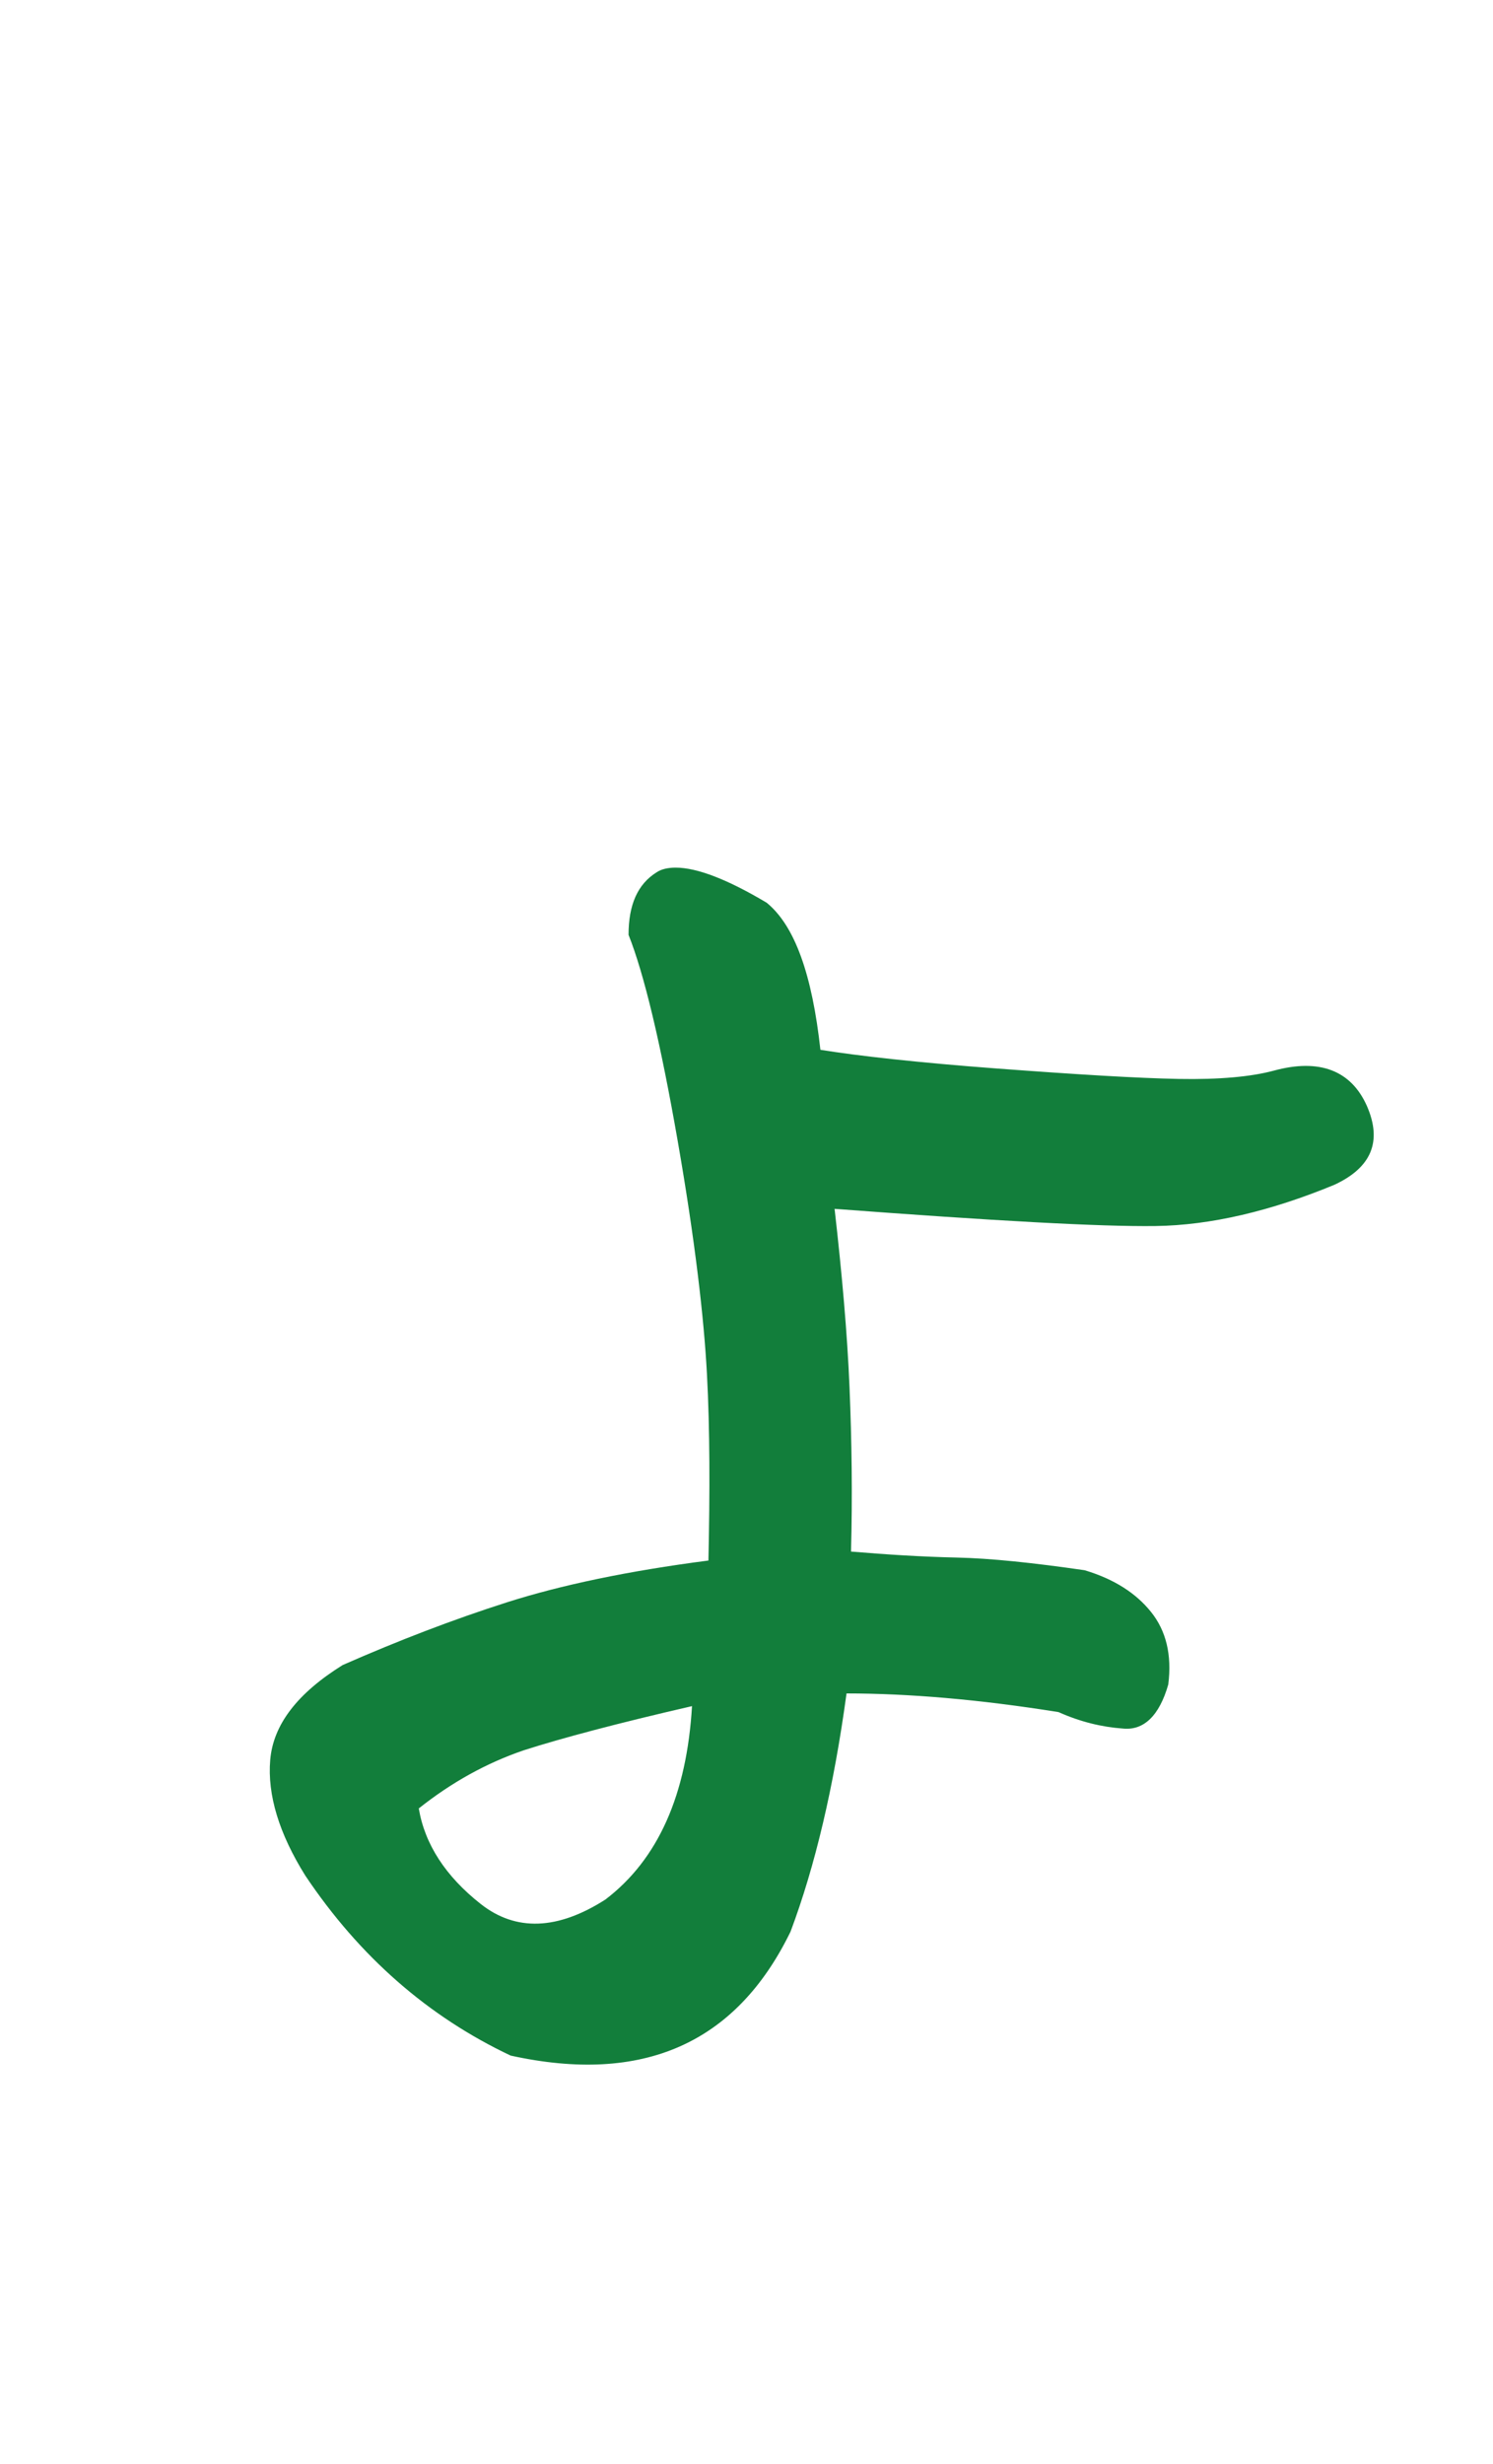 <?xml version="1.0" encoding="UTF-8"?>
<svg id="_レイヤー_2" data-name="レイヤー 2" xmlns="http://www.w3.org/2000/svg" viewBox="0 0 20 33">
  <defs>
    <style>
      .cls-1 {
        fill: #fff;
      }

      .cls-2 {
        fill: #127e3b;
      }
    </style>
  </defs>
  <g id="_レイヤー_1-2" data-name="レイヤー 1">
    <g>
      <rect class="cls-1" width="20" height="33"/>
      <path class="cls-2" d="m11.18,16.19c.1.88.17,1.67.2,2.39s.04,1.45.02,2.2c.48.04.95.07,1.41.08.46.01,1.03.07,1.72.17.4.12.69.31.89.56.2.25.28.57.23.97-.12.42-.33.62-.61.59-.28-.02-.57-.09-.86-.22-1.06-.17-2.01-.25-2.84-.25-.17,1.25-.42,2.31-.75,3.19-.73,1.5-1.98,2.05-3.75,1.66-1.1-.52-2.02-1.32-2.75-2.41-.35-.56-.51-1.08-.47-1.55.04-.47.36-.89.97-1.27.75-.33,1.48-.61,2.2-.84.72-.23,1.62-.42,2.7-.56.02-.92.02-1.75-.02-2.5s-.16-1.79-.39-3.11c-.23-1.32-.45-2.24-.66-2.77,0-.4.12-.68.38-.84.06-.04.15-.06.25-.06.29,0,.7.16,1.22.47.38.31.61.97.72,1.97.5.08,1.29.17,2.36.25,1.07.08,1.89.13,2.44.14.55.01.97-.03,1.27-.11.62-.17,1.04,0,1.25.47.21.48.06.83-.44,1.06-.85.35-1.65.54-2.39.55-.74.01-2.17-.07-4.3-.23Zm-1.91,6.66c-1,.23-1.75.43-2.25.59-.5.17-.97.43-1.41.78.08.48.36.91.83,1.28s1.03.35,1.67-.06c.71-.54,1.09-1.41,1.16-2.59Z"/>
    </g>
  </g>
</svg>